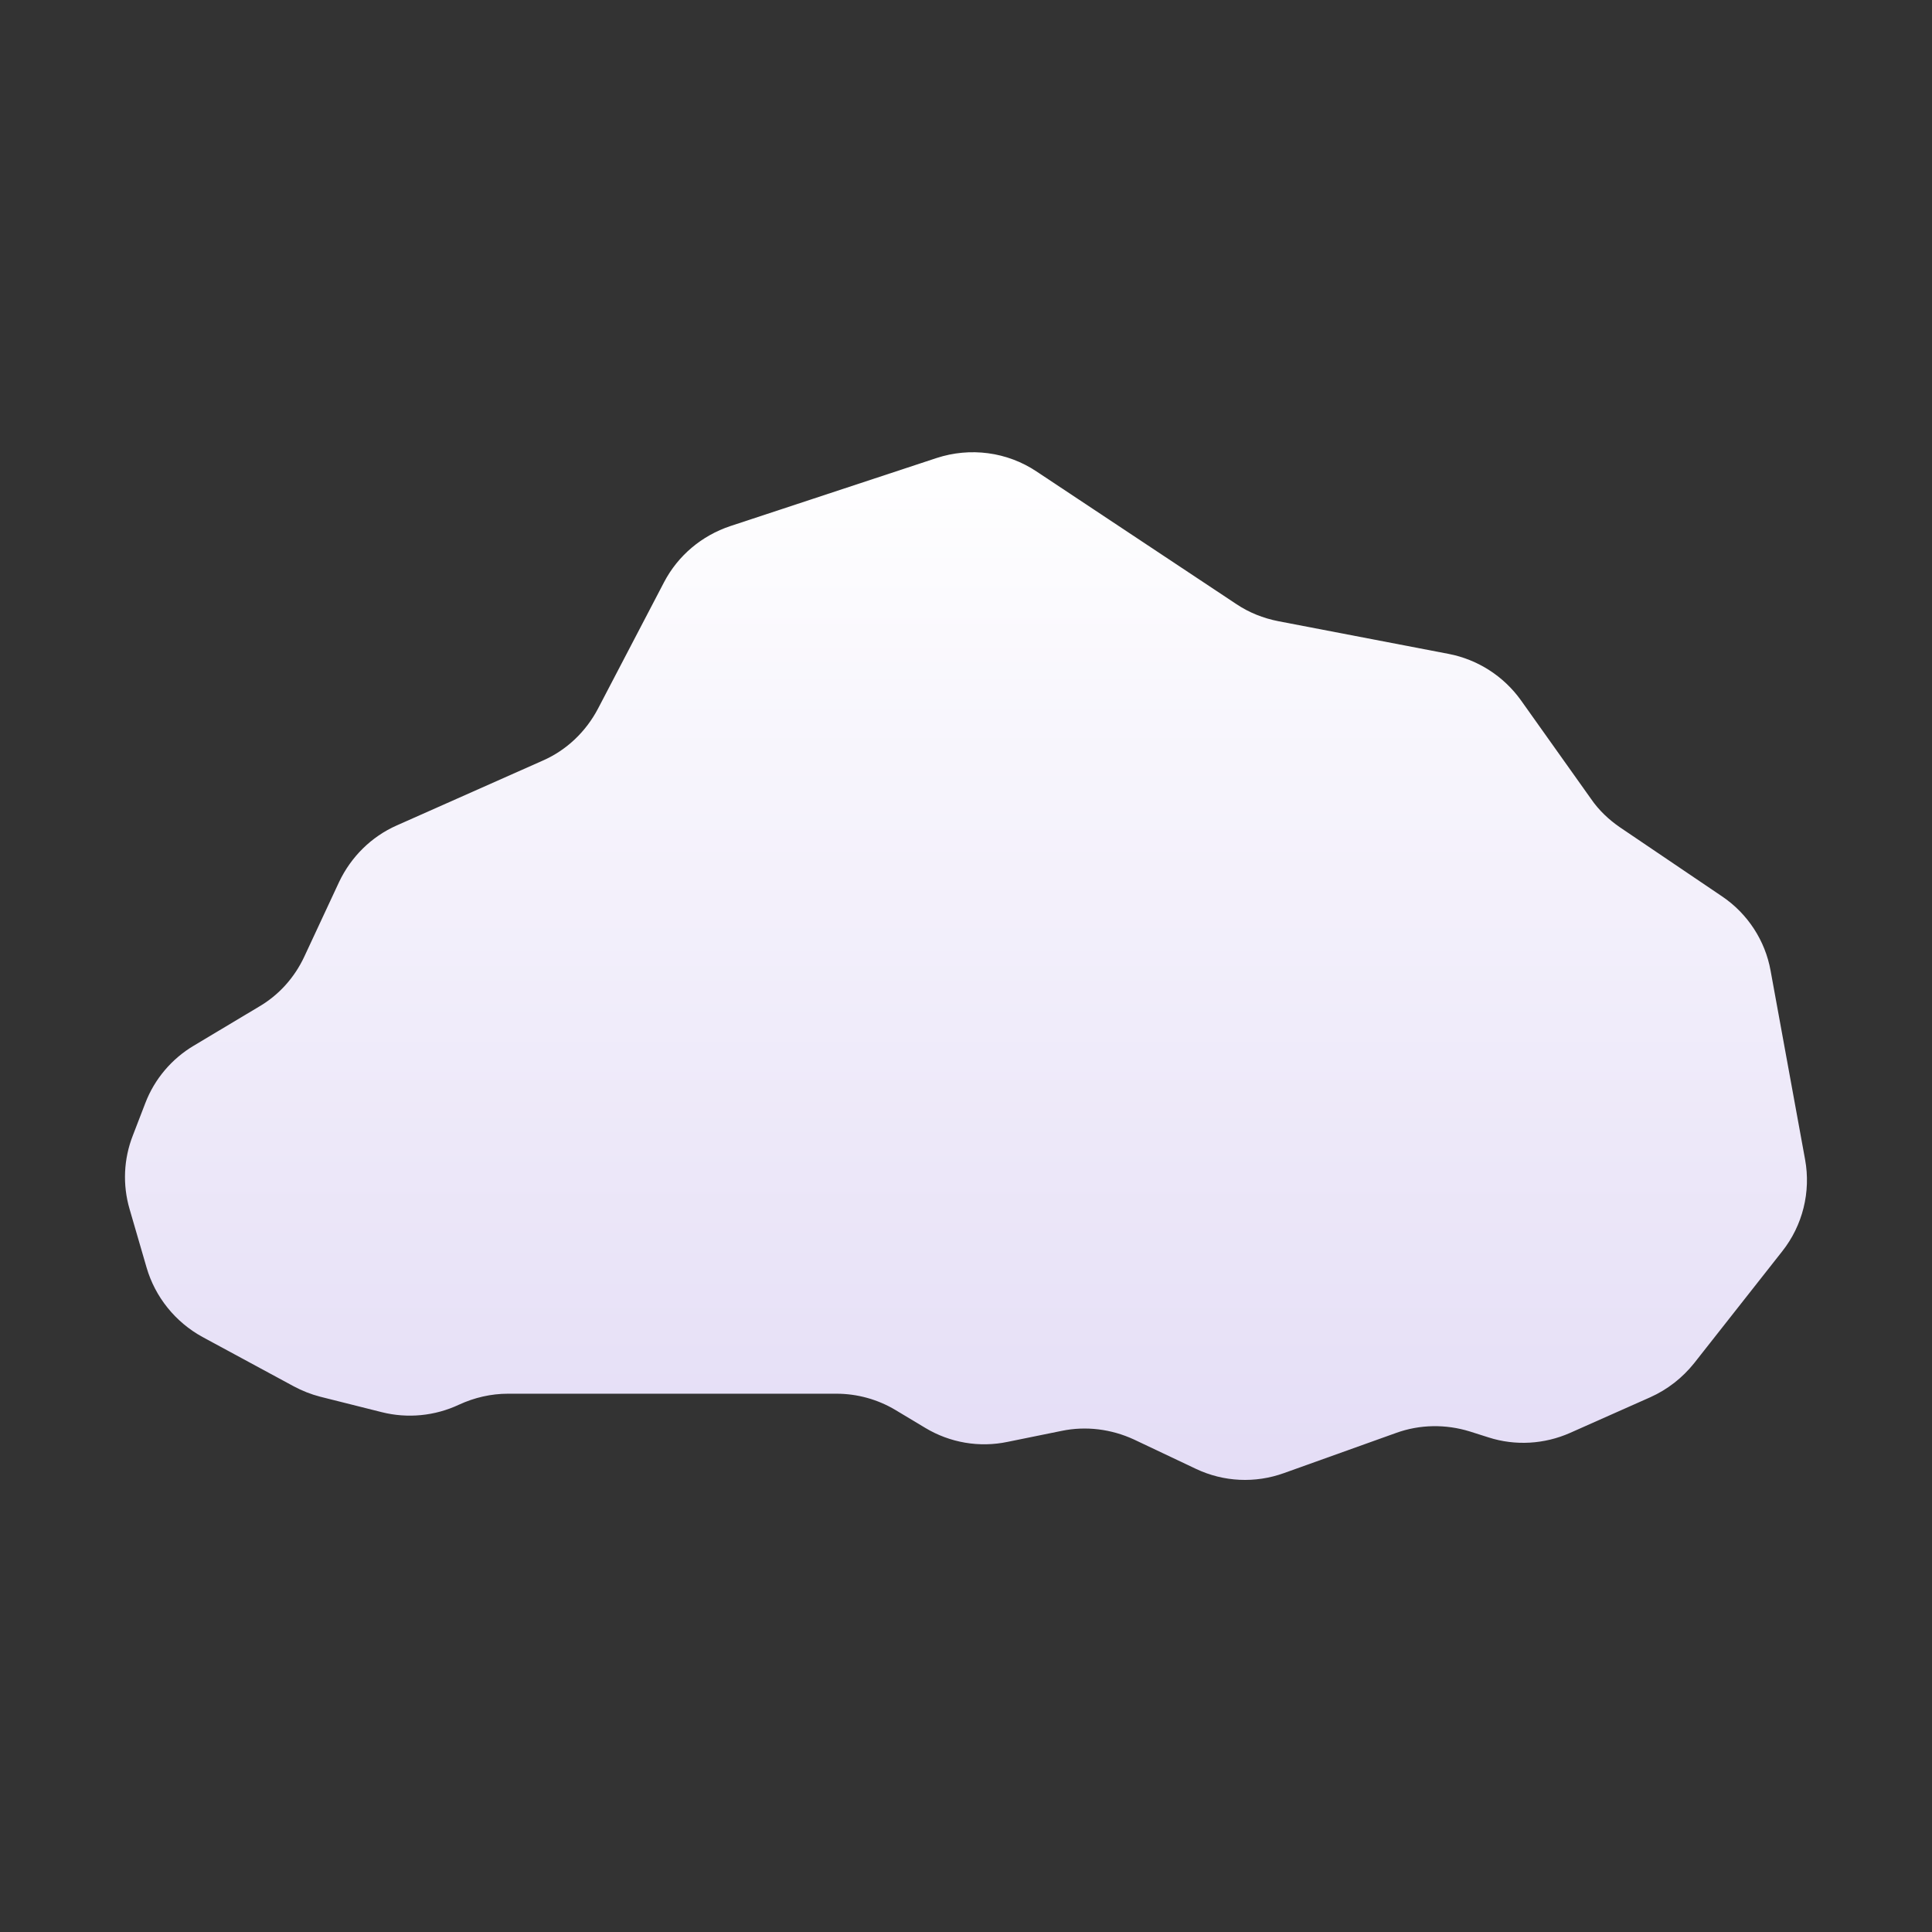 <?xml version="1.0" encoding="UTF-8"?> <!-- Generator: Adobe Illustrator 21.0.0, SVG Export Plug-In . SVG Version: 6.00 Build 0) --> <svg xmlns="http://www.w3.org/2000/svg" xmlns:xlink="http://www.w3.org/1999/xlink" id="Слой_1" x="0px" y="0px" viewBox="0 0 650 650" style="enable-background:new 0 0 650 650;" xml:space="preserve"><rect x="0" y="0" width="650" height="650" fill="#333333" stroke="none"/> <style type="text/css"> .st0{fill:url(#SVGID_1_);} .st1{fill:url(#SVGID_2_);} .st2{fill:url(#SVGID_3_);} .st3{fill:url(#SVGID_4_);} .st4{fill:#D0D2EA;} .st5{fill:#FFFFFF;} .st6{fill:#DFE2F4;} .st7{fill:#E4E8F7;} .st8{fill:#B2B7DB;} .st9{fill:#C1C8EA;} .st10{fill:#AFBBE8;} </style> <linearGradient id="SVGID_1_" gradientUnits="userSpaceOnUse" x1="985" y1="-1427.611" x2="985" y2="-1082.389" gradientTransform="matrix(1 0 0 1 0 638)"> <stop offset="0" style="stop-color:#FFFFFF"></stop> <stop offset="1" style="stop-color:#E4DDF6"></stop> </linearGradient> <path class="st0" d="M1232.8-618l-20.5-9c-13.9-6.1-25.3-16.9-32.1-30.5l-13.2-26.4c-6-12-15.5-21.8-27.3-28.2l-2.5-1.4 c-9.9-5.4-21.1-8.1-32.4-7.9l-7.1,0.1c-21.3,0.4-41.5-9.6-54.1-26.9l-3.7-5.1c-9.2-12.6-22.7-21.5-37.9-25.1l-40.3-9.5 c-19.5-4.6-40,0-55.7,12.5l-46.7,37.1c-11.2,8.9-25,13.9-39.4,14.2l-3.2,0.1c-23.6,0.5-45.1,13.6-56.3,34.4l-9.5,17.6 c-2.5,4.6-5.5,8.9-9,12.7l-28.7,31.9C702-615,696-598.9,696.4-582.3l0.5,25.3c0.3,16.2,6.6,31.6,17.7,43.4l15.1,16.1 c11.1,11.9,26.2,19.1,42.4,20.5l39.2,3.2c8.4,0.7,16.7,3,24.2,6.8l30.6,15.5c16,8.1,34.7,9.3,51.6,3.2l27.5-9.9 c11.2-4,23.3-4.9,35-2.5l4.3,0.9c9.9,2,20.1,1.7,29.9-0.9l18.1-4.8c9.8-2.6,20-2.9,30-0.9l24.6,5c12.9,2.6,26.3,1.3,38.4-3.8 l10.3-4.3c12.4-5.2,26-6.5,39.1-3.6v0c14.8,3.2,30.3,1.1,43.8-5.8l17-8.8c15.2-7.9,26.7-21.4,32.1-37.6l2.4-7.4 c4.8-14.4,4.4-30-1.1-44.2l-1.8-4.8C1261.1-597.9,1248.7-611,1232.8-618z"></path> <linearGradient id="SVGID_2_" gradientUnits="userSpaceOnUse" x1="1348.726" y1="-483.401" x2="1348.726" y2="-139.603" gradientTransform="matrix(1 0 0 1 0 638)"> <stop offset="0" style="stop-color:#FFFFFF"></stop> <stop offset="1" style="stop-color:#E4DDF6"></stop> </linearGradient> <path class="st1" d="M1572.1,295.6L1572.1,295.6c-18.2-4.8-31.8-19.9-34.7-38.4l-3.6-23.2c-1.2-7.9-4.5-15.4-9.4-21.8l-19.2-24.7 c-6.9-8.9-16.8-15-27.8-17.3l-71.4-14.6c-14.9-3.1-30.4,1.2-41.5,11.5l-51,46.9c-11.1,10.2-26.5,14.5-41.3,11.6l-8.5-1.7 c-7-1.4-14.2-1.2-21.1,0.6l-31,8c-8.1,2.1-15.6,6.3-21.5,12.2l-25.1,24.9c-5.8,5.8-10.1,13-12.3,21l-3.8,13.9 c-4.5,16.1-17.1,28.7-33.3,33.1l-6.5,1.8c-10.4,2.8-19.5,9-25.8,17.7l-9.2,12.6c-7.9,10.8-10.9,24.5-8.2,37.6l5.8,28.3 c3,14.6,12.7,26.9,26.2,33.3l32.7,15.4c4.1,1.9,8.4,3.2,12.8,3.9l63.1,9.9c6.2,1,12.5,0.7,18.6-0.8l55.6-13.7 c8.8-2.2,18-1.8,26.6,1.1l27.8,9.4c10.3,3.5,21.5,3.3,31.7-0.4l51.3-19.1c8.4-3.1,17.6-3.8,26.4-1.9l60.1,12.9 c4.8,1,9.7,1.3,14.6,0.8l42.9-4.3c11.9-1.2,22.8-6.8,30.7-15.7l28.2-31.8c12-13.5,15.2-32.7,8.3-49.4l-25.4-61.6 C1598.1,309.6,1586.4,299.4,1572.1,295.6z"></path> <linearGradient id="SVGID_3_" gradientUnits="userSpaceOnUse" x1="325" y1="-485.861" x2="325" y2="-140.139" gradientTransform="matrix(1 0 0 1 0 638)"> <stop offset="0" style="stop-color:#FFFFFF"></stop> <stop offset="1" style="stop-color:#E4DDF6"></stop> </linearGradient> <path class="st2" d="M579.4,301.6l-34.3-23.2c-3.8-2.6-7.2-5.8-9.8-9.6l-23.6-33.2c-5.8-8.1-14.5-13.7-24.3-15.6L430.1,209 c-5.1-1-9.9-2.9-14.2-5.8l-67.2-44.6c-9.9-6.6-22.3-8.2-33.6-4.5L245.7,177c-9.6,3.2-17.6,9.9-22.3,18.9l-22.2,42.5 c-4.1,7.8-10.6,14-18.6,17.5l-49.1,21.8c-8.6,3.8-15.4,10.6-19.4,19l-11.7,25.1c-3.3,7.1-8.6,13-15.3,16.9l-21.9,13.1 c-7.4,4.4-13.2,11.2-16.3,19.3l-4.2,10.9c-3.1,7.9-3.5,16.6-1.1,24.8l5.7,19.6c2.9,10,9.7,18.4,18.8,23.4l30.7,16.6 c2.8,1.5,5.8,2.7,8.9,3.5l20.7,5.2c8.7,2.2,17.9,1.3,26-2.5l0,0c5.2-2.4,10.8-3.7,16.5-3.7h55.6h54.9c7,0,13.9,1.9,19.9,5.5l10,6 c8.3,5,18.2,6.7,27.7,4.7l18.2-3.7c8.2-1.7,16.7-0.6,24.3,2.9l20.9,9.9c9.3,4.4,19.9,4.9,29.6,1.4l37.7-13.5c8-2.9,16.7-3,24.8-0.5 l6.3,2c9,2.9,18.8,2.3,27.4-1.5l27-12c5.8-2.6,10.8-6.5,14.8-11.5l29.6-37.6c6.9-8.7,9.7-20,7.7-30.9l-11.6-63.5 C593.9,316.5,588,307.4,579.4,301.6z"></path> <linearGradient id="SVGID_4_" gradientUnits="userSpaceOnUse" x1="1336.064" y1="-949.899" x2="1336.064" y2="-592.323" gradientTransform="matrix(1 0 0 1 0 638)"> <stop offset="0" style="stop-color:#FFFFFF"></stop> <stop offset="1" style="stop-color:#E4DDF6"></stop> </linearGradient> <path class="st3" d="M1596.6-149l-39.8-25.8c-6-3.9-11.1-9.1-15-15.1l-23-36.1c-5.1-8-12.3-14.3-20.8-18.4l-33-15.7 c-7.5-3.6-15.8-5.2-24.1-4.8l-16,0.8c-15.3,0.8-30.2-5.5-40.3-17l-4.1-4.6c-6.3-7.2-14.5-12.4-23.6-15.1l-30.6-9 c-11.3-3.3-23.5-2.5-34.3,2.2l-33.6,14.8c-8.7,3.8-16.2,10.1-21.5,18l-4.4,6.6c-6.4,9.5-15.8,16.5-26.7,19.9l-17,5.3 c-11.4,3.6-21.1,11-27.4,21.1v0c-7.1,11.3-18.5,19.3-31.6,22.2l-14.2,3.1c-9,2-17.3,6.4-24,12.9l-21.9,21.1 c-7.5,7.2-12.6,16.6-14.5,26.9l-5.6,29.7c-1.9,10.3-0.6,21,3.9,30.5l13.4,28.5c3.9,8.3,10.1,15.5,17.7,20.5l25.2,16.7 c10.1,6.7,22.3,9.5,34.3,7.9l11.7-1.6c13.2-1.8,26.6,1.8,37.2,9.9l27.7,21.3c5.6,4.3,12.2,7.4,19.1,9l32.9,7.7 c6,1.4,12.2,1.7,18.4,0.8l30.7-4.3c5.8-0.8,11.4-2.6,16.6-5.4l18.5-9.8c11.4-6,24.6-7.5,37-4l42.5,11.8c12.9,3.6,26.6,1.9,38.2-4.7 L1520,3.1c3.6-2.1,7.5-3.7,11.6-4.8l43.7-11.9c11.7-3.2,21.8-10.5,28.5-20.6l11.1-16.6c6.8-10.2,9.6-22.5,8-34.6l-3.9-28.4 C1617-128.2,1608.8-141.1,1596.6-149z"></path> <rect x="157" y="-1295.8" class="st4" width="76.7" height="76.7"></rect> <rect x="157" y="-1040.8" class="st5" width="76.7" height="76.7"></rect> <rect x="157" y="-1210.8" class="st6" width="76.7" height="76.7"></rect> <rect x="157" y="-1125.8" class="st7" width="76.7" height="76.7"></rect> <rect x="156.5" y="-1487.8" class="st8" width="76.7" height="76.7"></rect> <rect x="157" y="-1391.8" class="st9" width="76.7" height="76.7"></rect> <rect x="259.8" y="-1391.8" class="st10" width="76.7" height="76.7"></rect> </svg> 